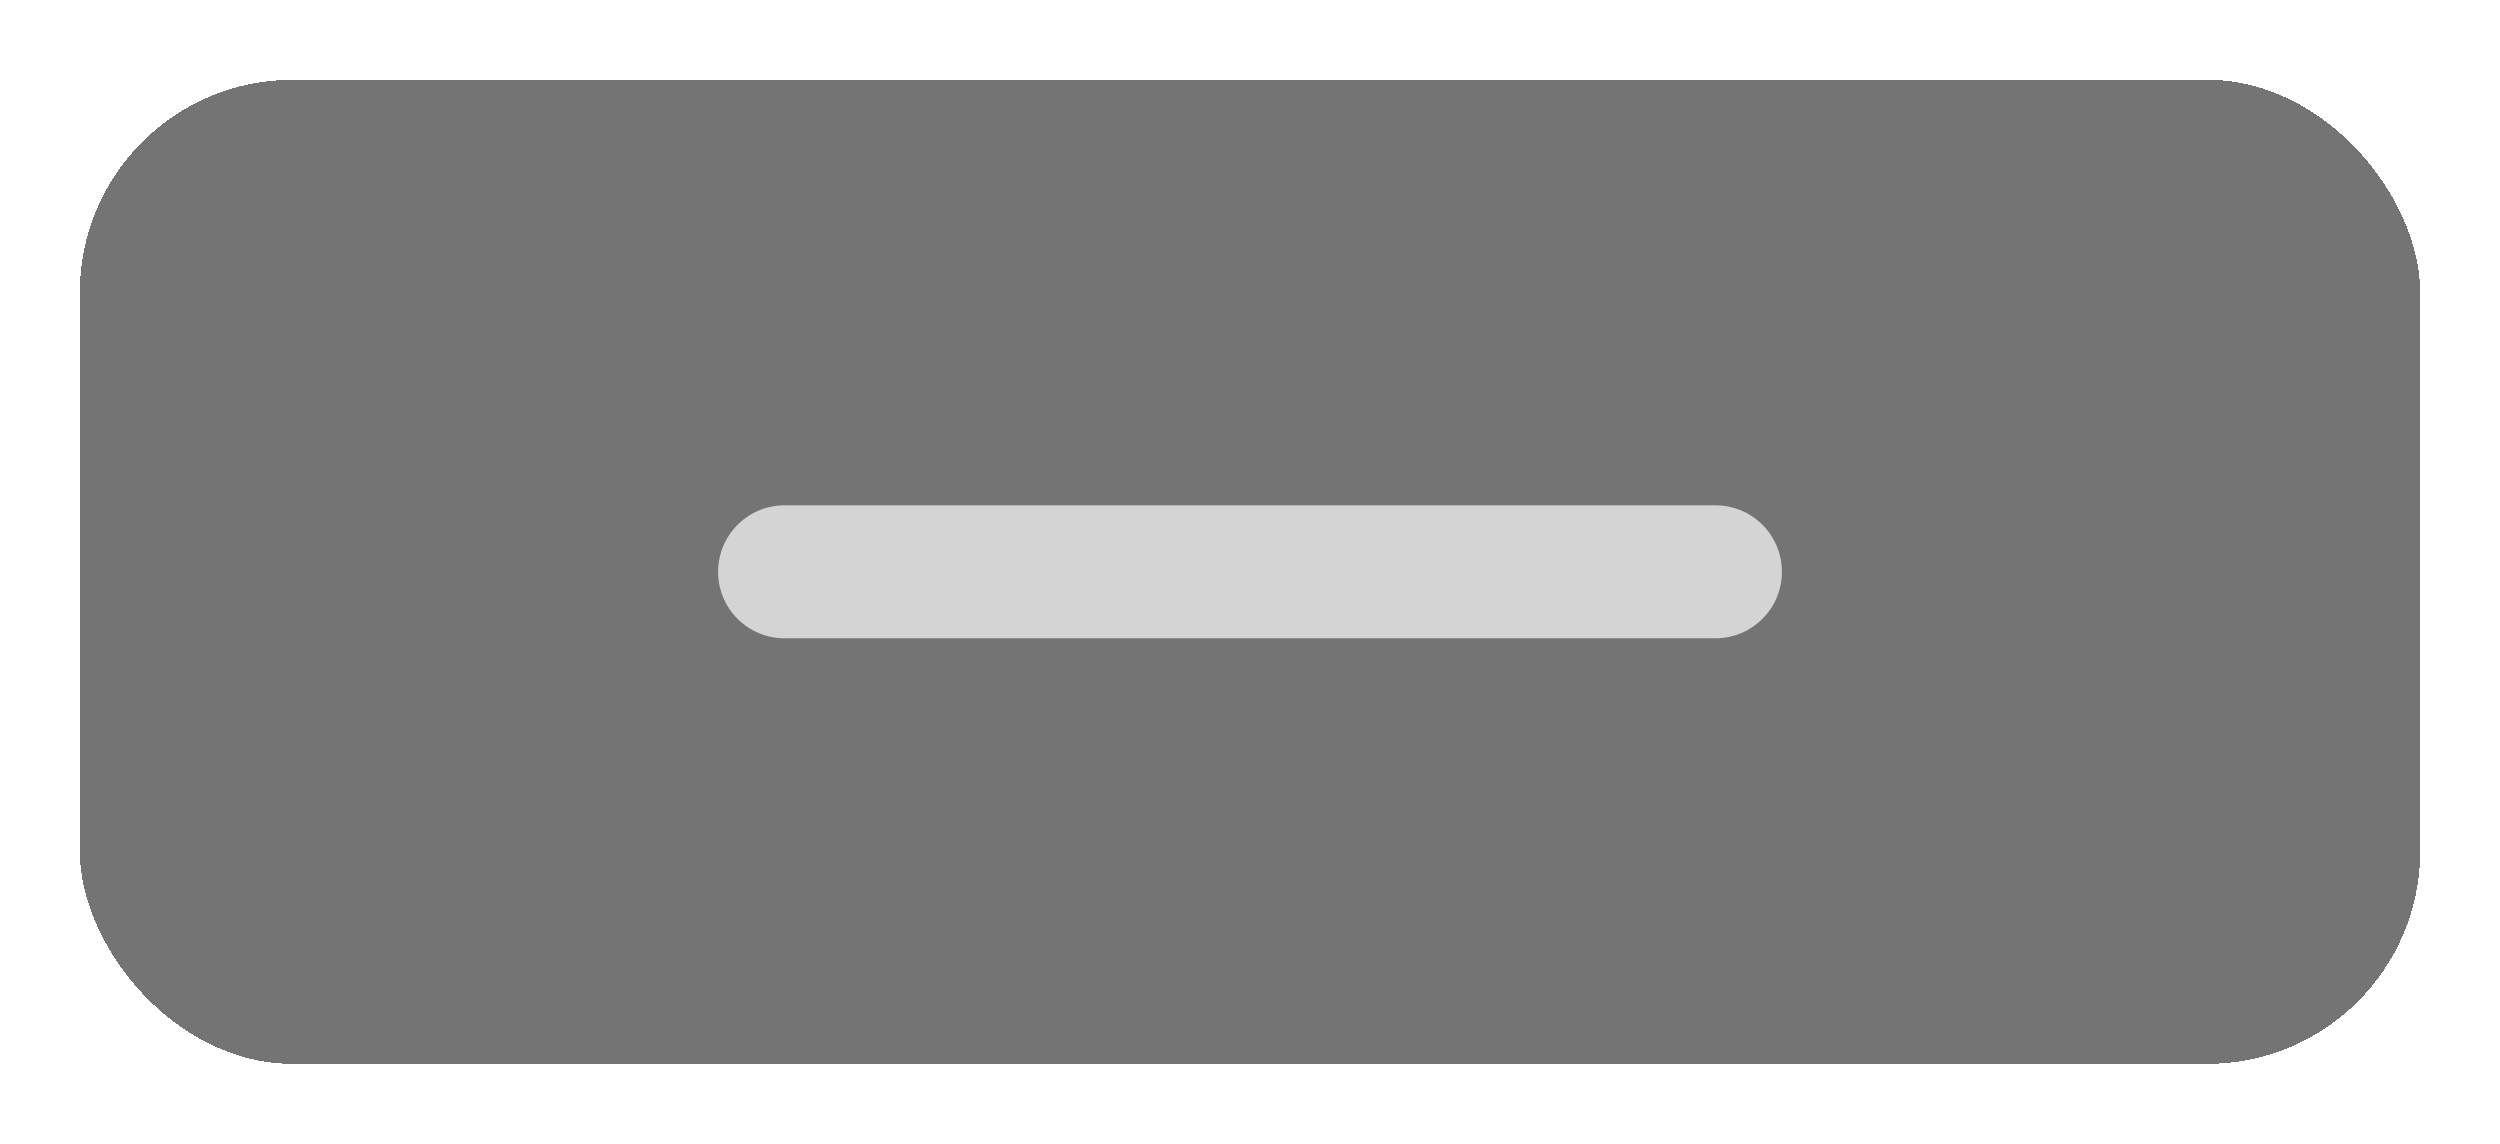 <svg width="94" height="43" viewBox="0 0 94 43" fill="none" xmlns="http://www.w3.org/2000/svg">
<g filter="url(#filter0_d_389_9756)">
<rect x="3" y="2" width="88" height="37" rx="8" fill="#747474" shape-rendering="crispEdges"/>
<path d="M27 20.5C27 19.119 28.119 18 29.5 18H64.5C65.881 18 67 19.119 67 20.5C67 21.881 65.881 23 64.5 23H29.5C28.119 23 27 21.881 27 20.5Z" fill="#D4D4D4"/>
</g>
<defs>
<filter id="filter0_d_389_9756" x="0" y="0" width="94" height="43" filterUnits="userSpaceOnUse" color-interpolation-filters="sRGB">
<feFlood flood-opacity="0" result="BackgroundImageFix"/>
<feColorMatrix in="SourceAlpha" type="matrix" values="0 0 0 0 0 0 0 0 0 0 0 0 0 0 0 0 0 0 127 0" result="hardAlpha"/>
<feOffset dy="1"/>
<feGaussianBlur stdDeviation="1.5"/>
<feComposite in2="hardAlpha" operator="out"/>
<feColorMatrix type="matrix" values="0 0 0 0 0 0 0 0 0 0 0 0 0 0 0 0 0 0 0.05 0"/>
<feBlend mode="normal" in2="BackgroundImageFix" result="effect1_dropShadow_389_9756"/>
<feBlend mode="normal" in="SourceGraphic" in2="effect1_dropShadow_389_9756" result="shape"/>
</filter>
</defs>
</svg>
